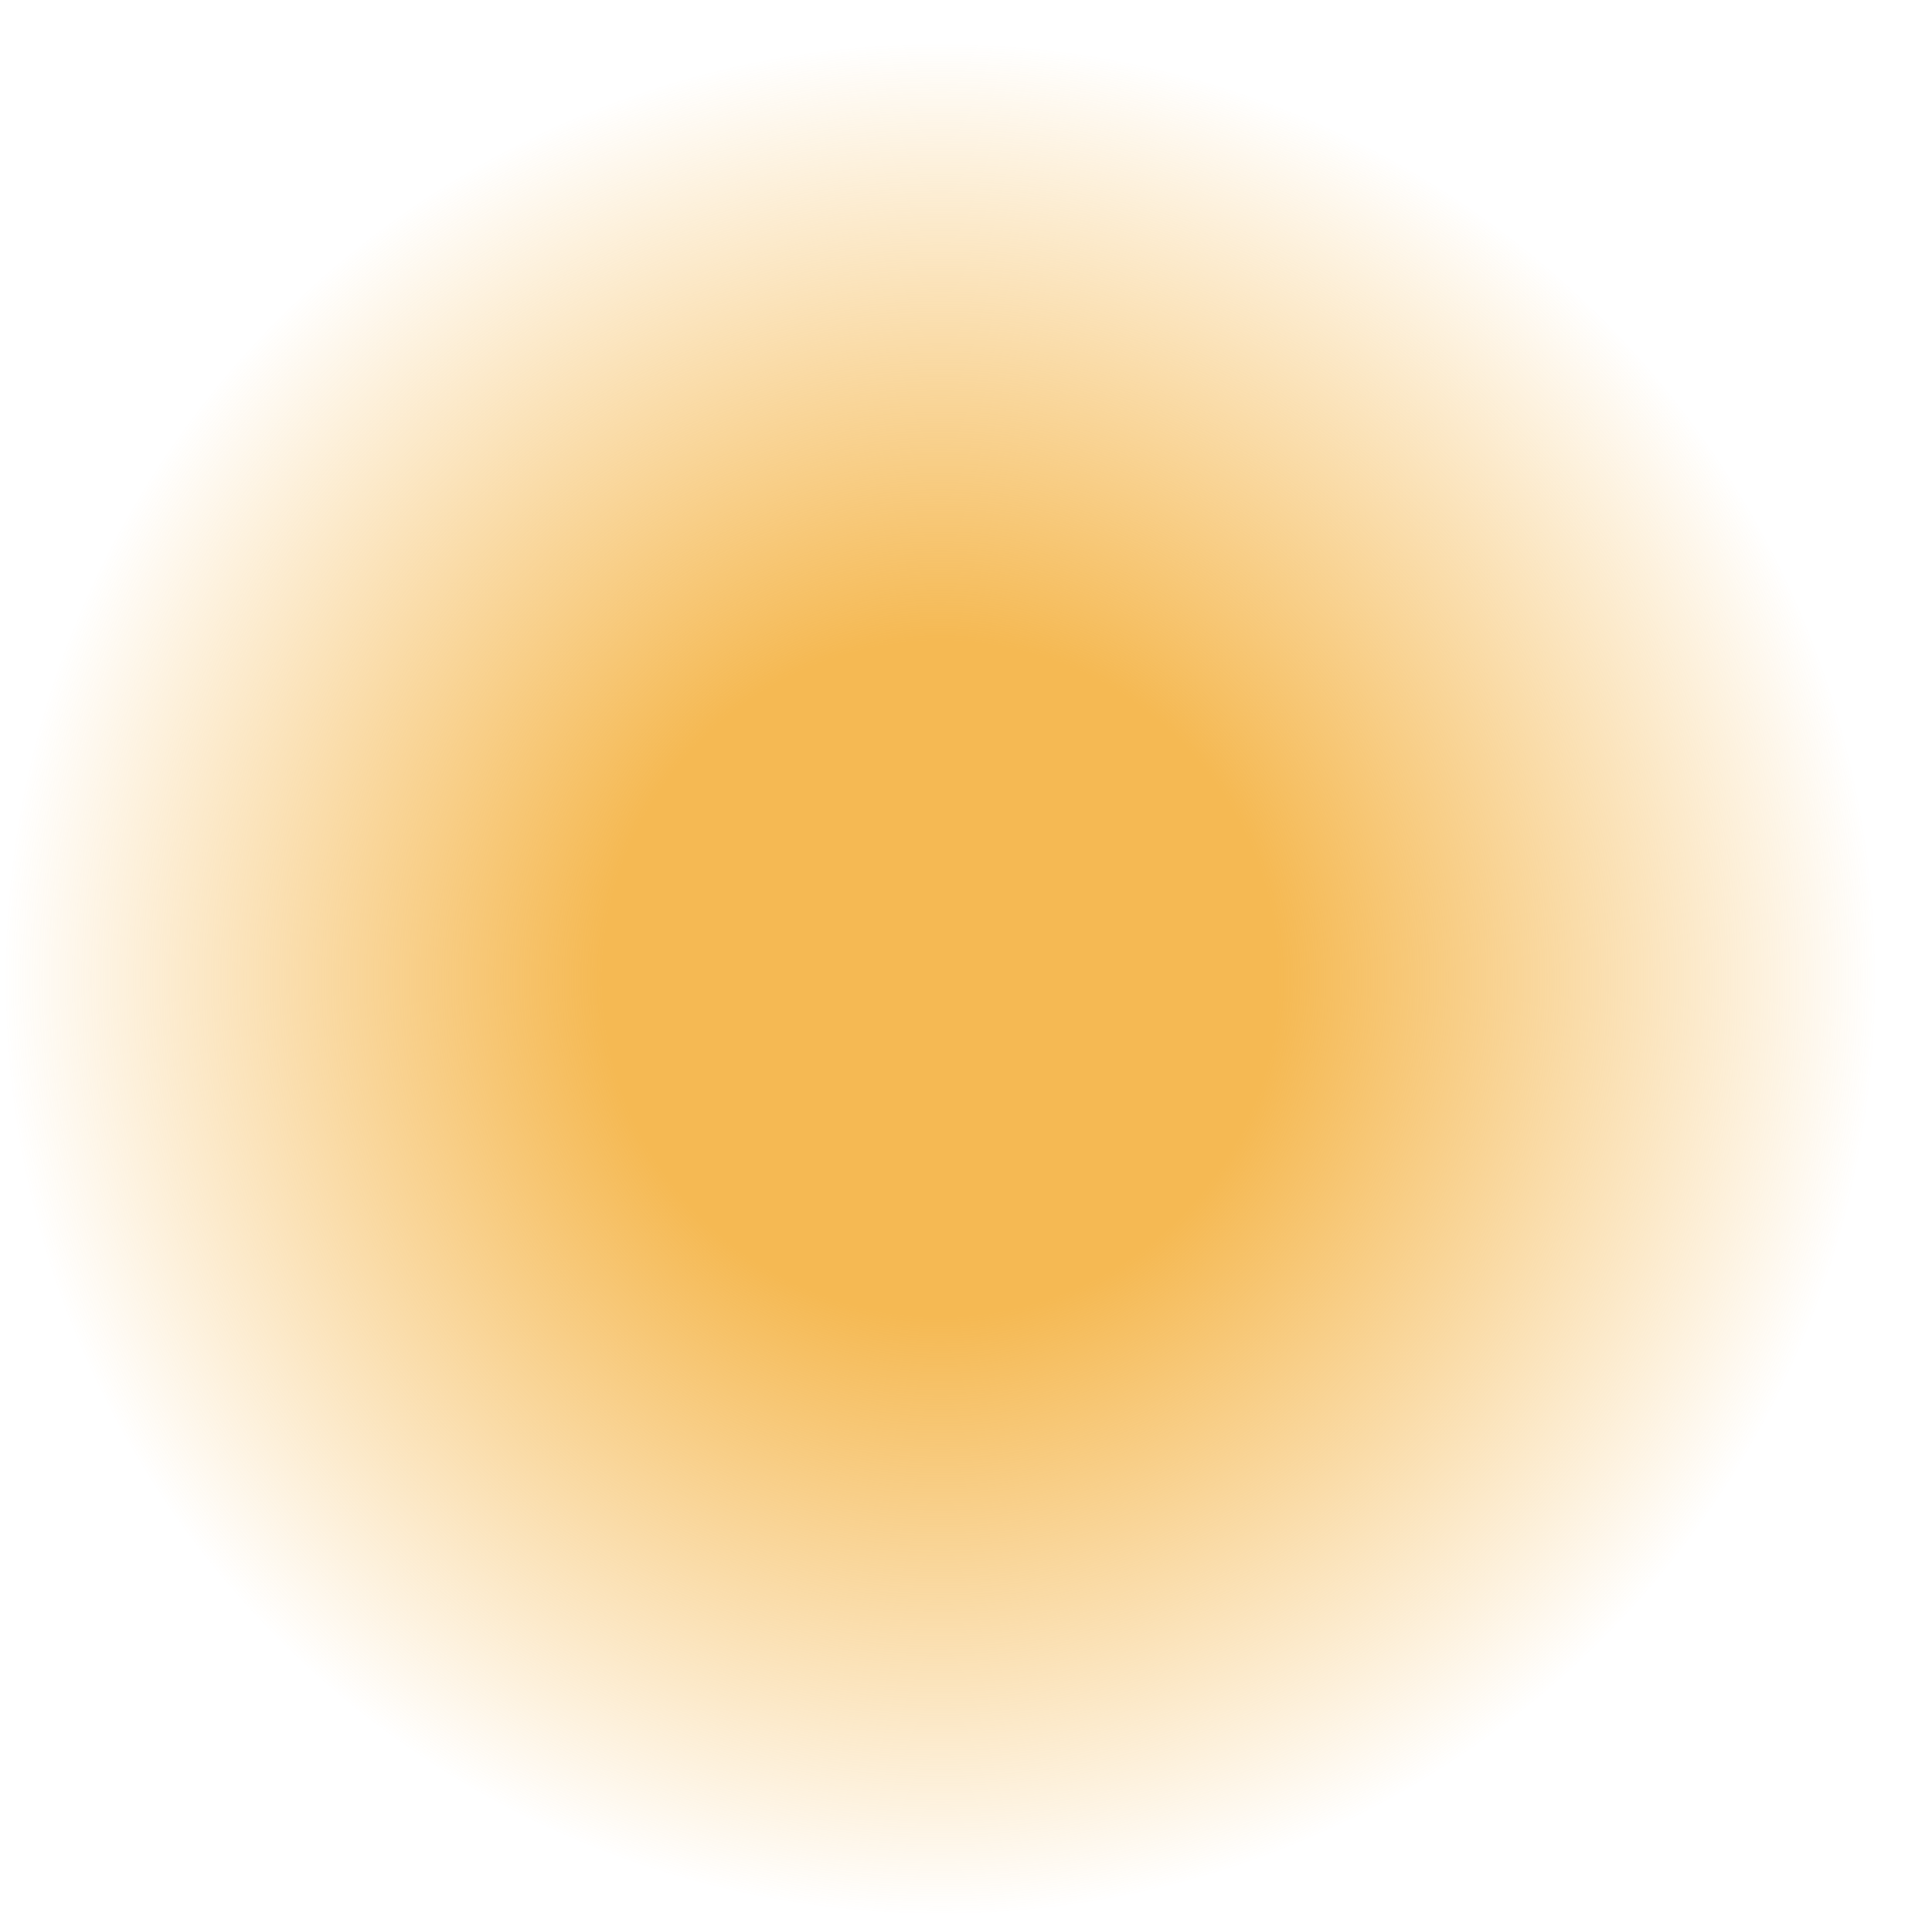 <svg width="31" height="31" viewBox="0 0 31 31" fill="none" xmlns="http://www.w3.org/2000/svg">
<path d="M0.089 15.706C0.089 7.421 6.805 0.706 15.089 0.706C23.373 0.706 30.089 7.421 30.089 15.706C30.089 23.99 23.373 30.706 15.089 30.706C6.805 30.706 0.089 23.99 0.089 15.706Z" fill="url(#paint0_radial_1166_369)"/>
<defs>
<radialGradient id="paint0_radial_1166_369" cx="0" cy="0" r="1" gradientUnits="userSpaceOnUse" gradientTransform="translate(15.089 15.706) rotate(90) scale(15)">
<stop offset="0.36" stop-color="#F5B953"/>
<stop offset="1" stop-color="#F5B953" stop-opacity="0"/>
</radialGradient>
</defs>
</svg>
